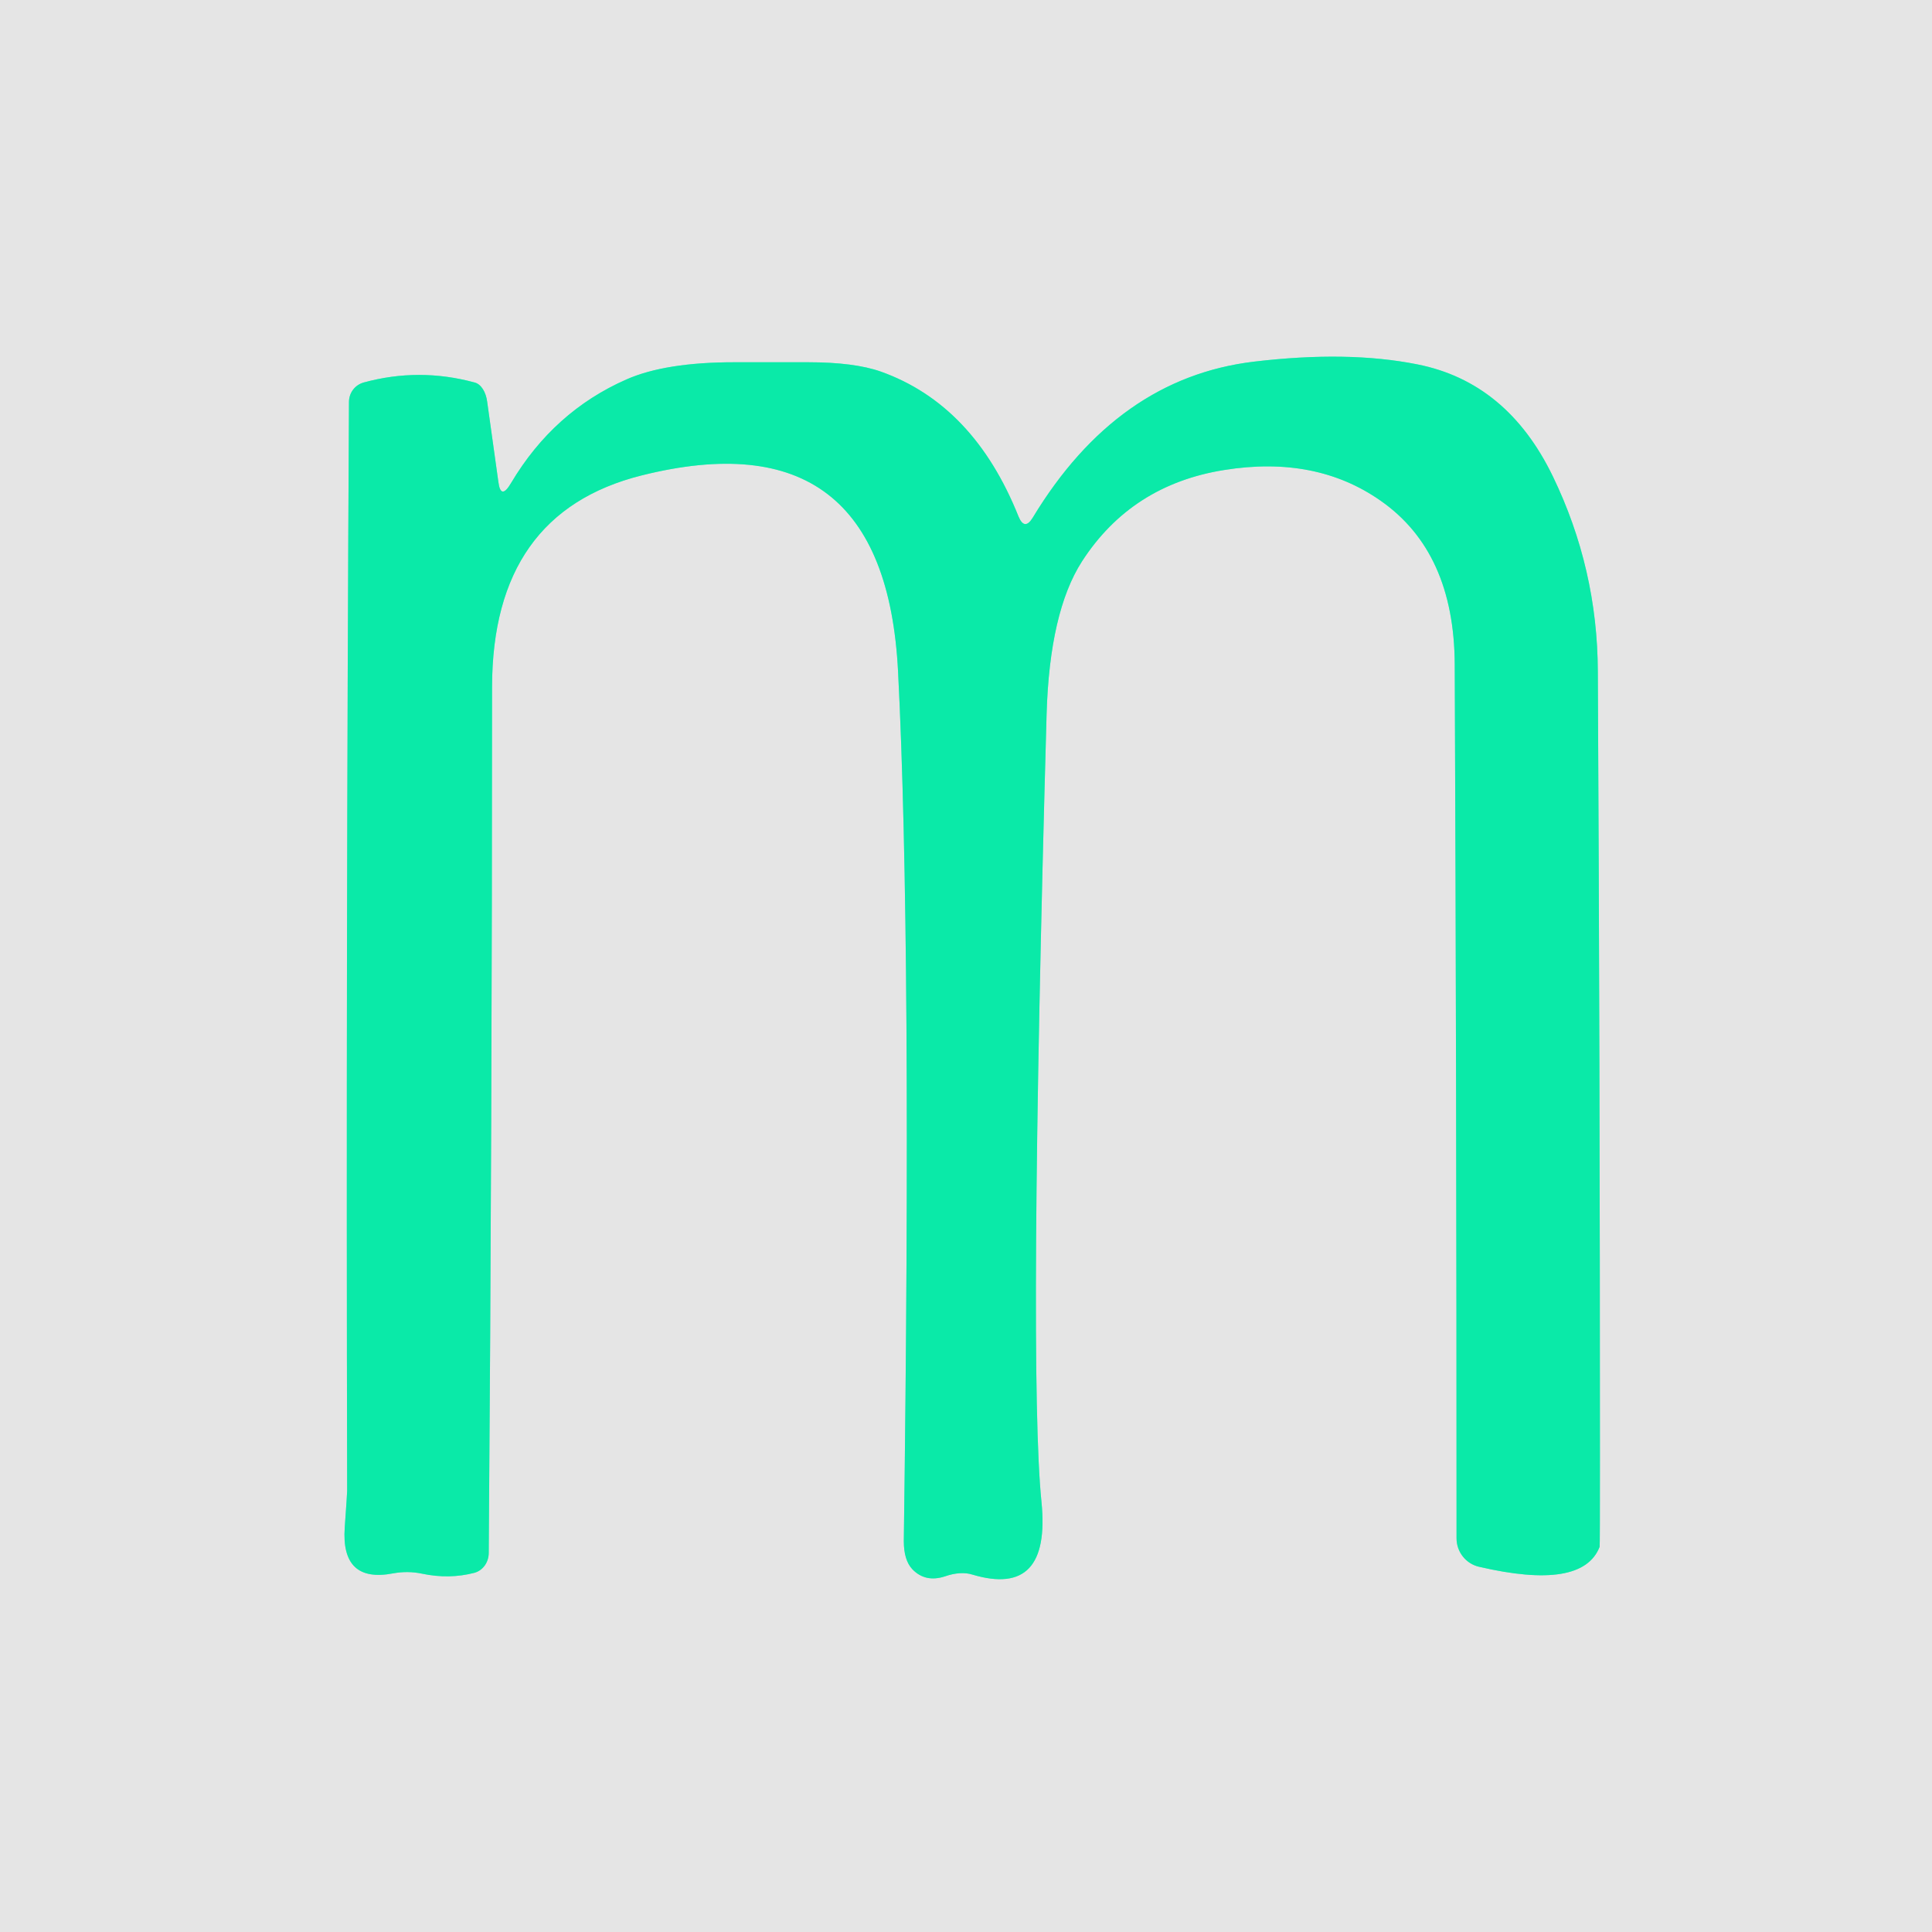 <?xml version="1.0" encoding="UTF-8" standalone="no"?>
<!DOCTYPE svg PUBLIC "-//W3C//DTD SVG 1.1//EN" "http://www.w3.org/Graphics/SVG/1.1/DTD/svg11.dtd">
<svg xmlns="http://www.w3.org/2000/svg" version="1.1" viewBox="0 0 64 64">
<path stroke="#78e8c7" stroke-width="2.0" fill="none" stroke-linecap="butt" vector-effect="non-scaling-stroke" d="
  M 16.51 15.97
  L 16.14 13.32
  C 16.10 12.98 15.93 12.72 15.72 12.67
  Q 13.88 12.17 12.05 12.67
  C 11.76 12.75 11.56 13.01 11.56 13.32
  Q 11.46 31.36 11.50 49.39
  Q 11.50 49.48 11.42 50.60
  Q 11.29 52.45 13.02 52.12
  Q 13.51 52.03 13.98 52.13
  Q 14.88 52.32 15.72 52.10
  C 16.00 52.02 16.19 51.75 16.19 51.44
  Q 16.30 37.09 16.30 22.75
  Q 16.31 16.99 21.25 15.75
  Q 29.32 13.73 29.75 22.25
  Q 30.21 31.25 29.94 51.05
  Q 29.94 51.68 30.22 51.98
  Q 30.65 52.43 31.30 52.22
  C 31.64 52.10 31.96 52.08 32.21 52.16
  Q 34.82 52.94 34.50 49.75
  Q 34.06 45.44 34.67 23.65
  Q 34.77 20.27 35.84 18.60
  Q 37.48 16.06 40.55 15.57
  Q 43.59 15.08 45.74 16.59
  Q 48.17 18.29 48.19 22.00
  Q 48.25 36.00 48.25 50.96
  C 48.25 51.41 48.56 51.80 48.99 51.90
  Q 52.42 52.70 52.99 51.24
  Q 53.00 51.21 53.00 48.23
  Q 53.00 35.24 52.93 22.25
  Q 52.92 18.84 51.44 15.78
  Q 49.93 12.66 46.95 12.07
  Q 44.65 11.61 41.54 11.98
  Q 37.01 12.52 34.21 17.15
  Q 33.94 17.59 33.74 17.11
  Q 32.26 13.41 29.18 12.31
  Q 28.30 12.00 26.77 12.00
  Q 25.55 12.00 24.33 12.00
  Q 22.04 12.00 20.75 12.57
  Q 18.34 13.63 16.93 16.00
  Q 16.59 16.58 16.51 15.97"
/>
<path fill="#e5e5e5" d="
  M 0.00 0.00
  Q 32.00 0.00 64.00 0.00
  Q 64.00 32.00 64.00 64.00
  Q 32.00 64.00 0.00 64.00
  Q 0.00 32.00 0.00 0.00
  Z
  M 16.51 15.97
  L 16.14 13.32
  C 16.10 12.98 15.93 12.72 15.72 12.67
  Q 13.88 12.17 12.05 12.67
  C 11.76 12.75 11.56 13.01 11.56 13.32
  Q 11.46 31.36 11.50 49.39
  Q 11.50 49.48 11.42 50.60
  Q 11.29 52.45 13.02 52.12
  Q 13.51 52.03 13.98 52.13
  Q 14.88 52.32 15.72 52.10
  C 16.00 52.02 16.19 51.75 16.19 51.44
  Q 16.30 37.09 16.30 22.75
  Q 16.31 16.99 21.25 15.75
  Q 29.32 13.73 29.75 22.25
  Q 30.21 31.25 29.94 51.05
  Q 29.94 51.68 30.22 51.98
  Q 30.65 52.43 31.30 52.22
  C 31.64 52.10 31.96 52.08 32.21 52.16
  Q 34.82 52.94 34.50 49.75
  Q 34.06 45.44 34.67 23.65
  Q 34.77 20.27 35.84 18.60
  Q 37.48 16.06 40.55 15.57
  Q 43.59 15.08 45.74 16.59
  Q 48.17 18.29 48.19 22.00
  Q 48.25 36.00 48.25 50.96
  C 48.25 51.41 48.56 51.80 48.99 51.90
  Q 52.42 52.70 52.99 51.24
  Q 53.00 51.21 53.00 48.23
  Q 53.00 35.24 52.93 22.25
  Q 52.92 18.84 51.44 15.78
  Q 49.93 12.66 46.95 12.07
  Q 44.65 11.61 41.54 11.98
  Q 37.01 12.52 34.21 17.15
  Q 33.94 17.59 33.74 17.11
  Q 32.26 13.41 29.18 12.31
  Q 28.30 12.00 26.77 12.00
  Q 25.55 12.00 24.33 12.00
  Q 22.04 12.00 20.75 12.57
  Q 18.34 13.63 16.93 16.00
  Q 16.59 16.58 16.51 15.97
  Z"
/>
<path fill="#0aeaa8" d="
  M 16.93 16.00
  Q 18.34 13.63 20.75 12.57
  Q 22.04 12.00 24.33 12.00
  Q 25.55 12.00 26.77 12.00
  Q 28.30 12.00 29.18 12.31
  Q 32.26 13.41 33.74 17.11
  Q 33.94 17.59 34.21 17.15
  Q 37.01 12.52 41.54 11.98
  Q 44.65 11.61 46.95 12.07
  Q 49.93 12.66 51.44 15.78
  Q 52.92 18.84 52.93 22.25
  Q 53.00 35.24 53.00 48.23
  Q 53.00 51.21 52.99 51.24
  Q 52.42 52.70 48.99 51.90
  C 48.56 51.80 48.25 51.41 48.25 50.96
  Q 48.25 36.00 48.19 22.00
  Q 48.17 18.29 45.74 16.59
  Q 43.59 15.08 40.55 15.57
  Q 37.48 16.06 35.84 18.60
  Q 34.77 20.27 34.67 23.65
  Q 34.06 45.44 34.50 49.75
  Q 34.82 52.94 32.21 52.16
  C 31.96 52.08 31.64 52.10 31.30 52.22
  Q 30.65 52.43 30.22 51.98
  Q 29.94 51.68 29.94 51.05
  Q 30.21 31.25 29.75 22.25
  Q 29.32 13.73 21.25 15.75
  Q 16.31 16.99 16.30 22.75
  Q 16.30 37.09 16.19 51.44
  C 16.19 51.75 16.00 52.02 15.72 52.10
  Q 14.88 52.32 13.98 52.13
  Q 13.51 52.03 13.02 52.12
  Q 11.29 52.45 11.42 50.60
  Q 11.50 49.48 11.50 49.39
  Q 11.46 31.36 11.56 13.32
  C 11.56 13.01 11.76 12.75 12.05 12.67
  Q 13.88 12.17 15.72 12.67
  C 15.93 12.72 16.10 12.98 16.14 13.32
  L 16.51 15.97
  Q 16.59 16.58 16.93 16.00
  Z"
/>
</svg>
